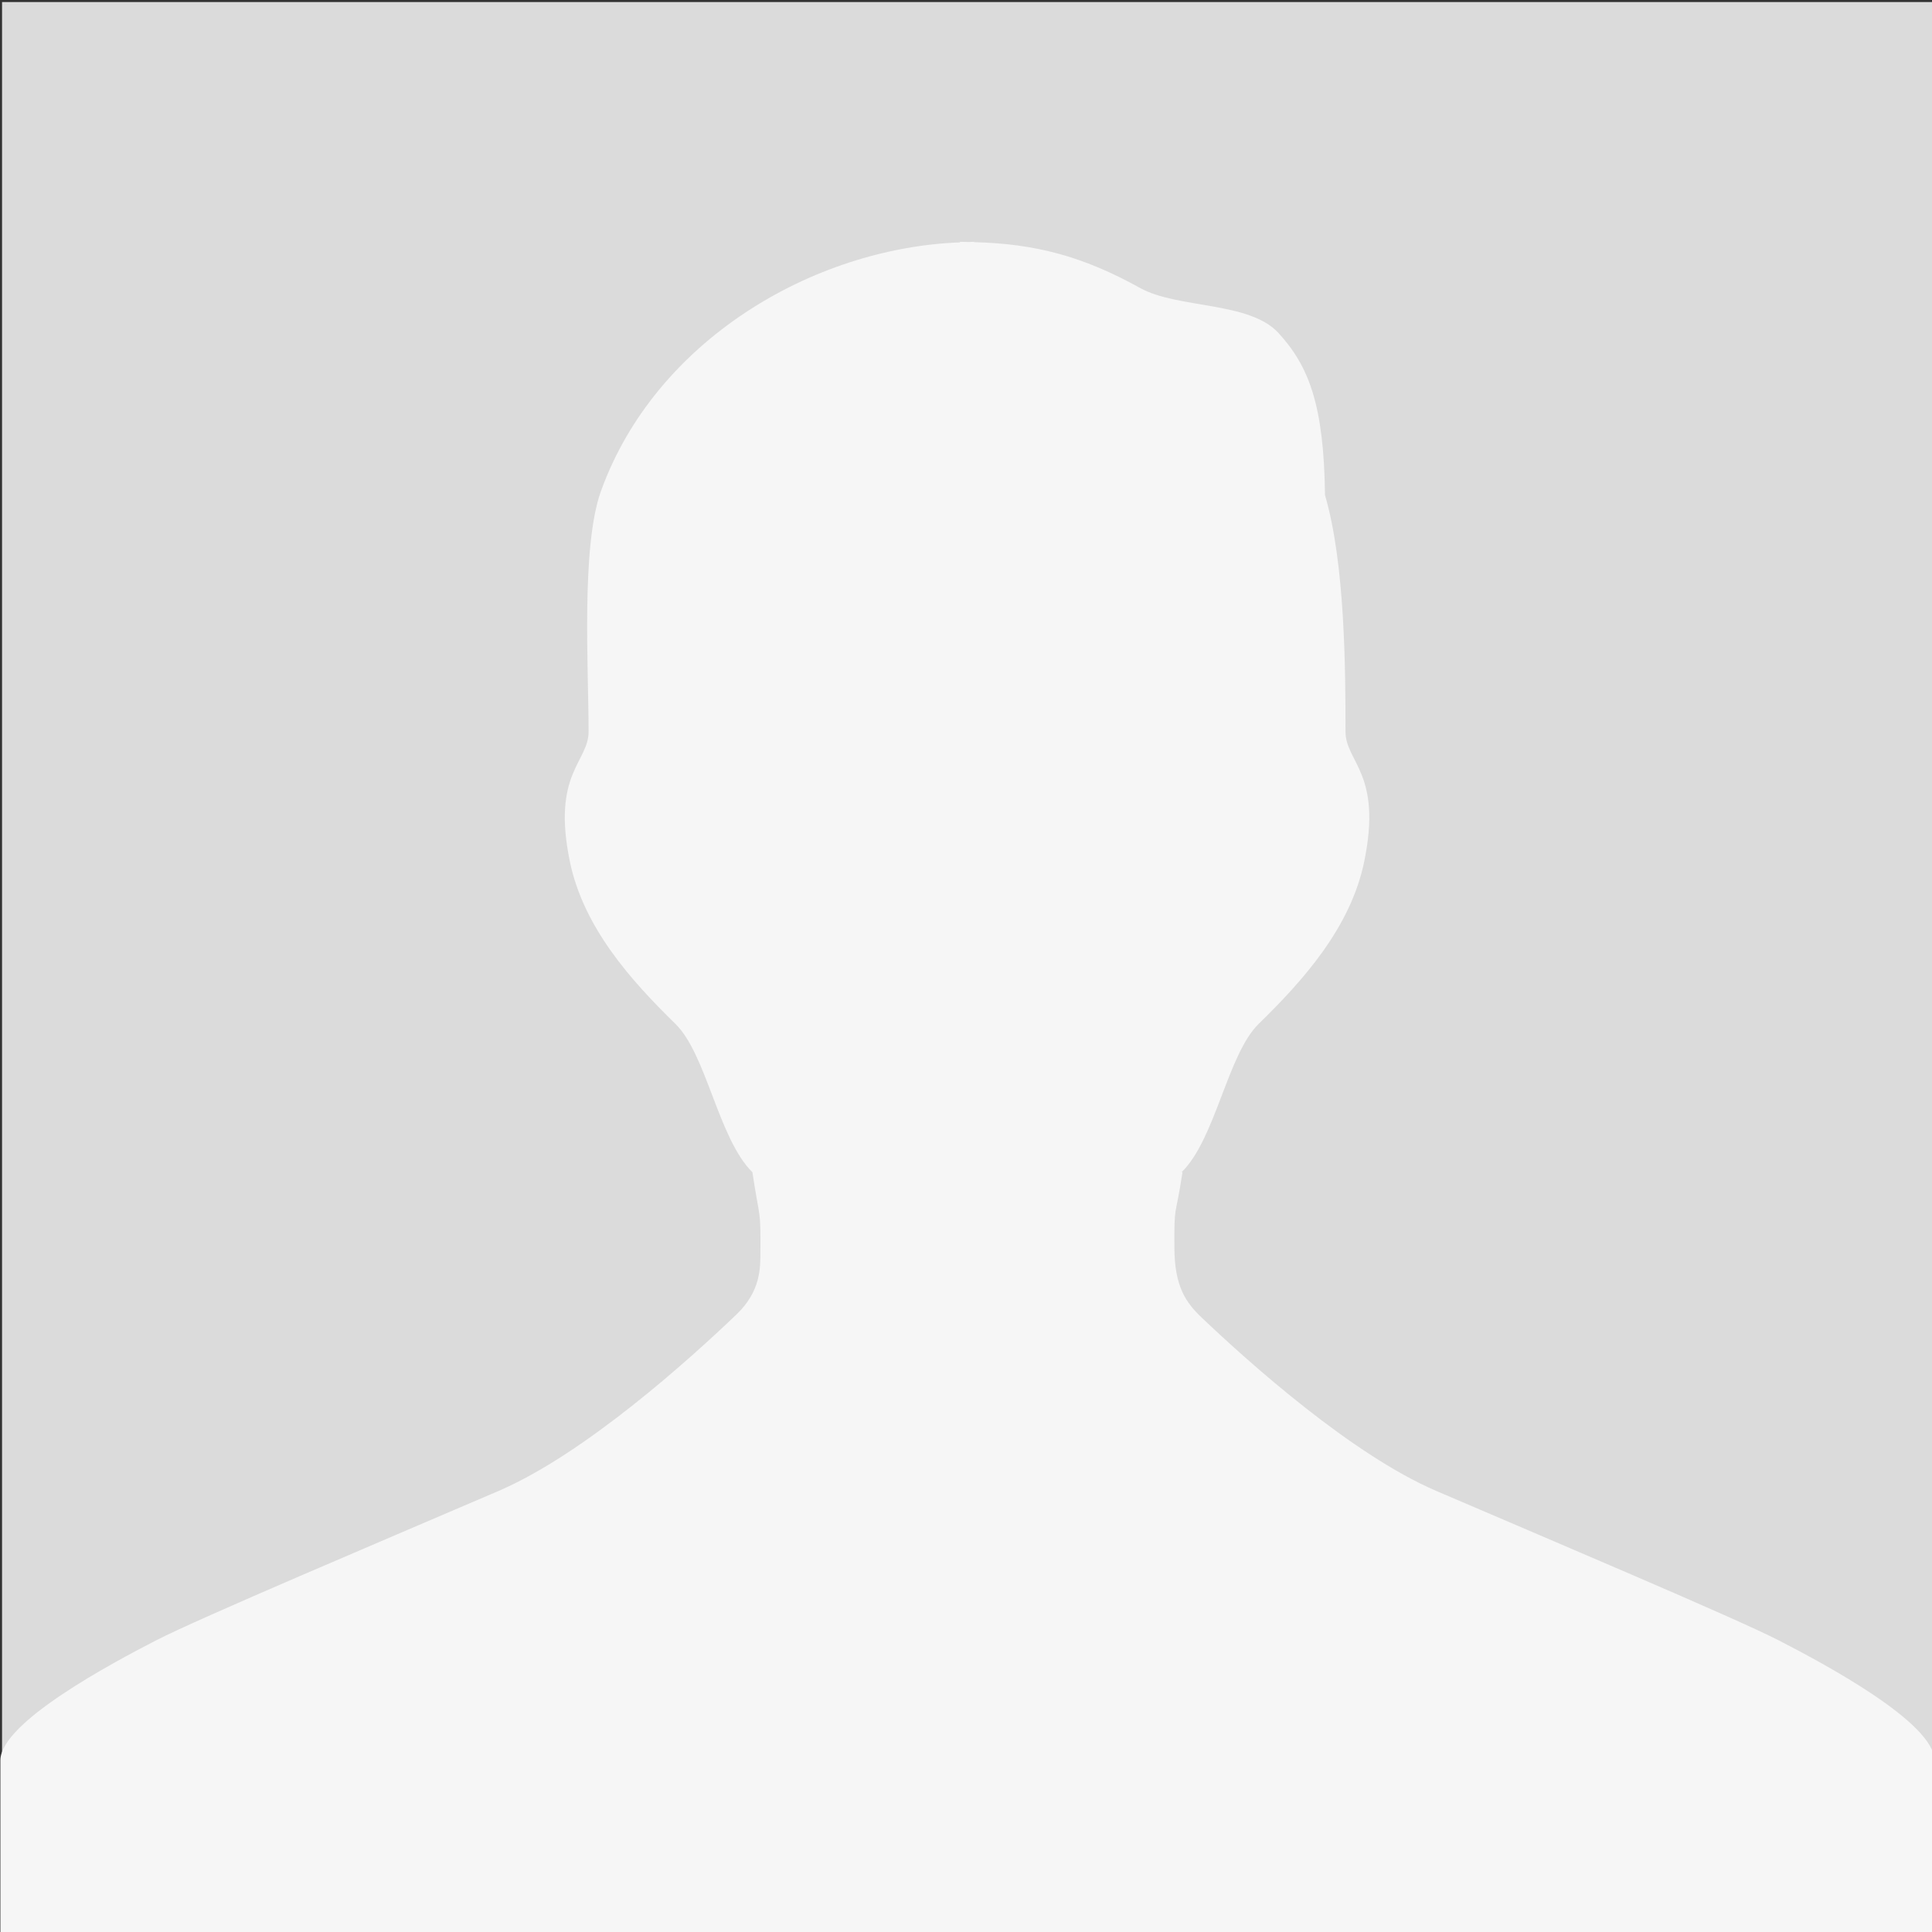 <?xml version="1.0" encoding="UTF-8" standalone="no"?>
<!-- Generator: Adobe Illustrator 16.0.0, SVG Export Plug-In . SVG Version: 6.00 Build 0)  -->

<svg
   version="1.1"
   id="Layer_1"
   x="0px"
   y="0px"
   width="512px"
   height="512px"
   viewBox="0 0 512 512"
   enable-background="new 0 0 512 512"
   xml:space="preserve"
   xmlns="http://www.w3.org/2000/svg"
   xmlns:svg="http://www.w3.org/2000/svg"
   xmlns:rdf="http://www.w3.org/1999/02/22-rdf-syntax-ns#"
   xmlns:cc="http://creativecommons.org/ns#"
   xmlns:dc="http://purl.org/dc/elements/1.1/"><rect x="0" y="0" width="512" height="512" fill="#333333" stroke="none"/><defs
   id="defs7" />
<rect
   style="fill:#dbdbdb;fill-opacity:1;stroke:none;stroke-width:1.89;stroke-miterlimit:4;stroke-dasharray:none;stroke-opacity:1"
   id="rect821"
   width="512.542"
   height="512.542"
   x="0.542"
   y="0.542" /><path
   d="m 313.141,310.649 c 9.022,-8.851 12.157,-31.237 20.416,-39.306 11.698,-11.432 24.394,-25.502 27.986,-43.069 4.82,-23.342 -4.968,-26.305 -4.968,-34.371 0,-16.9 -0.154,-44.657 -5.431,-62.686 -0.303,-23.781 -4.205,-34.124 -12.389,-43.031 -7.72,-8.335 -26.686,-6.366 -36.591,-11.854 C 286.836,67.825 274.238,64.594 258.158,64.175 v -0.095 c -0.476,0 -0.935,0.057 -1.412,0.057 -0.785,0 -1.531,-0.057 -2.353,-0.057 l 0.04,0.152 c -39.171,1.472 -80.846,26.171 -95.165,65.896 -5.313,14.72 -3.289,46.875 -3.289,63.775 0,8.067 -9.787,11.029 -4.968,34.371 3.611,17.566 16.288,31.637 27.986,43.069 8.26,8.068 11.394,30.455 20.397,39.306 1.969,13.038 2.199,9.31 2.123,21.24 -0.02,4.033 0.114,10.285 -6.327,16.44 -12.178,11.661 -40.146,36.953 -63.088,46.798 -30.24,12.98 -79.412,33.742 -90.747,39.591 -11.335,5.848 -41.253,21.698 -41.253,31.79 0,10.114 0,47.335 0,47.335 h 253.374 5.795 253.373 c 0,0 0,-37.221 0,-47.335 0,-10.093 -29.897,-25.942 -41.256,-31.79 -11.354,-5.849 -60.483,-26.611 -90.726,-39.591 -22.33,-9.577 -49.437,-33.817 -62.093,-45.842 -4.281,-4.052 -7.302,-8.298 -7.341,-18.62 -0.074,-12.004 0.233,-7.417 2.143,-20.015"
   id="path2"
   style="clip-rule:evenodd;fill-rule:evenodd;stroke-width:1.068;fill:#f6f6f6;fill-opacity:1" />
</svg>

